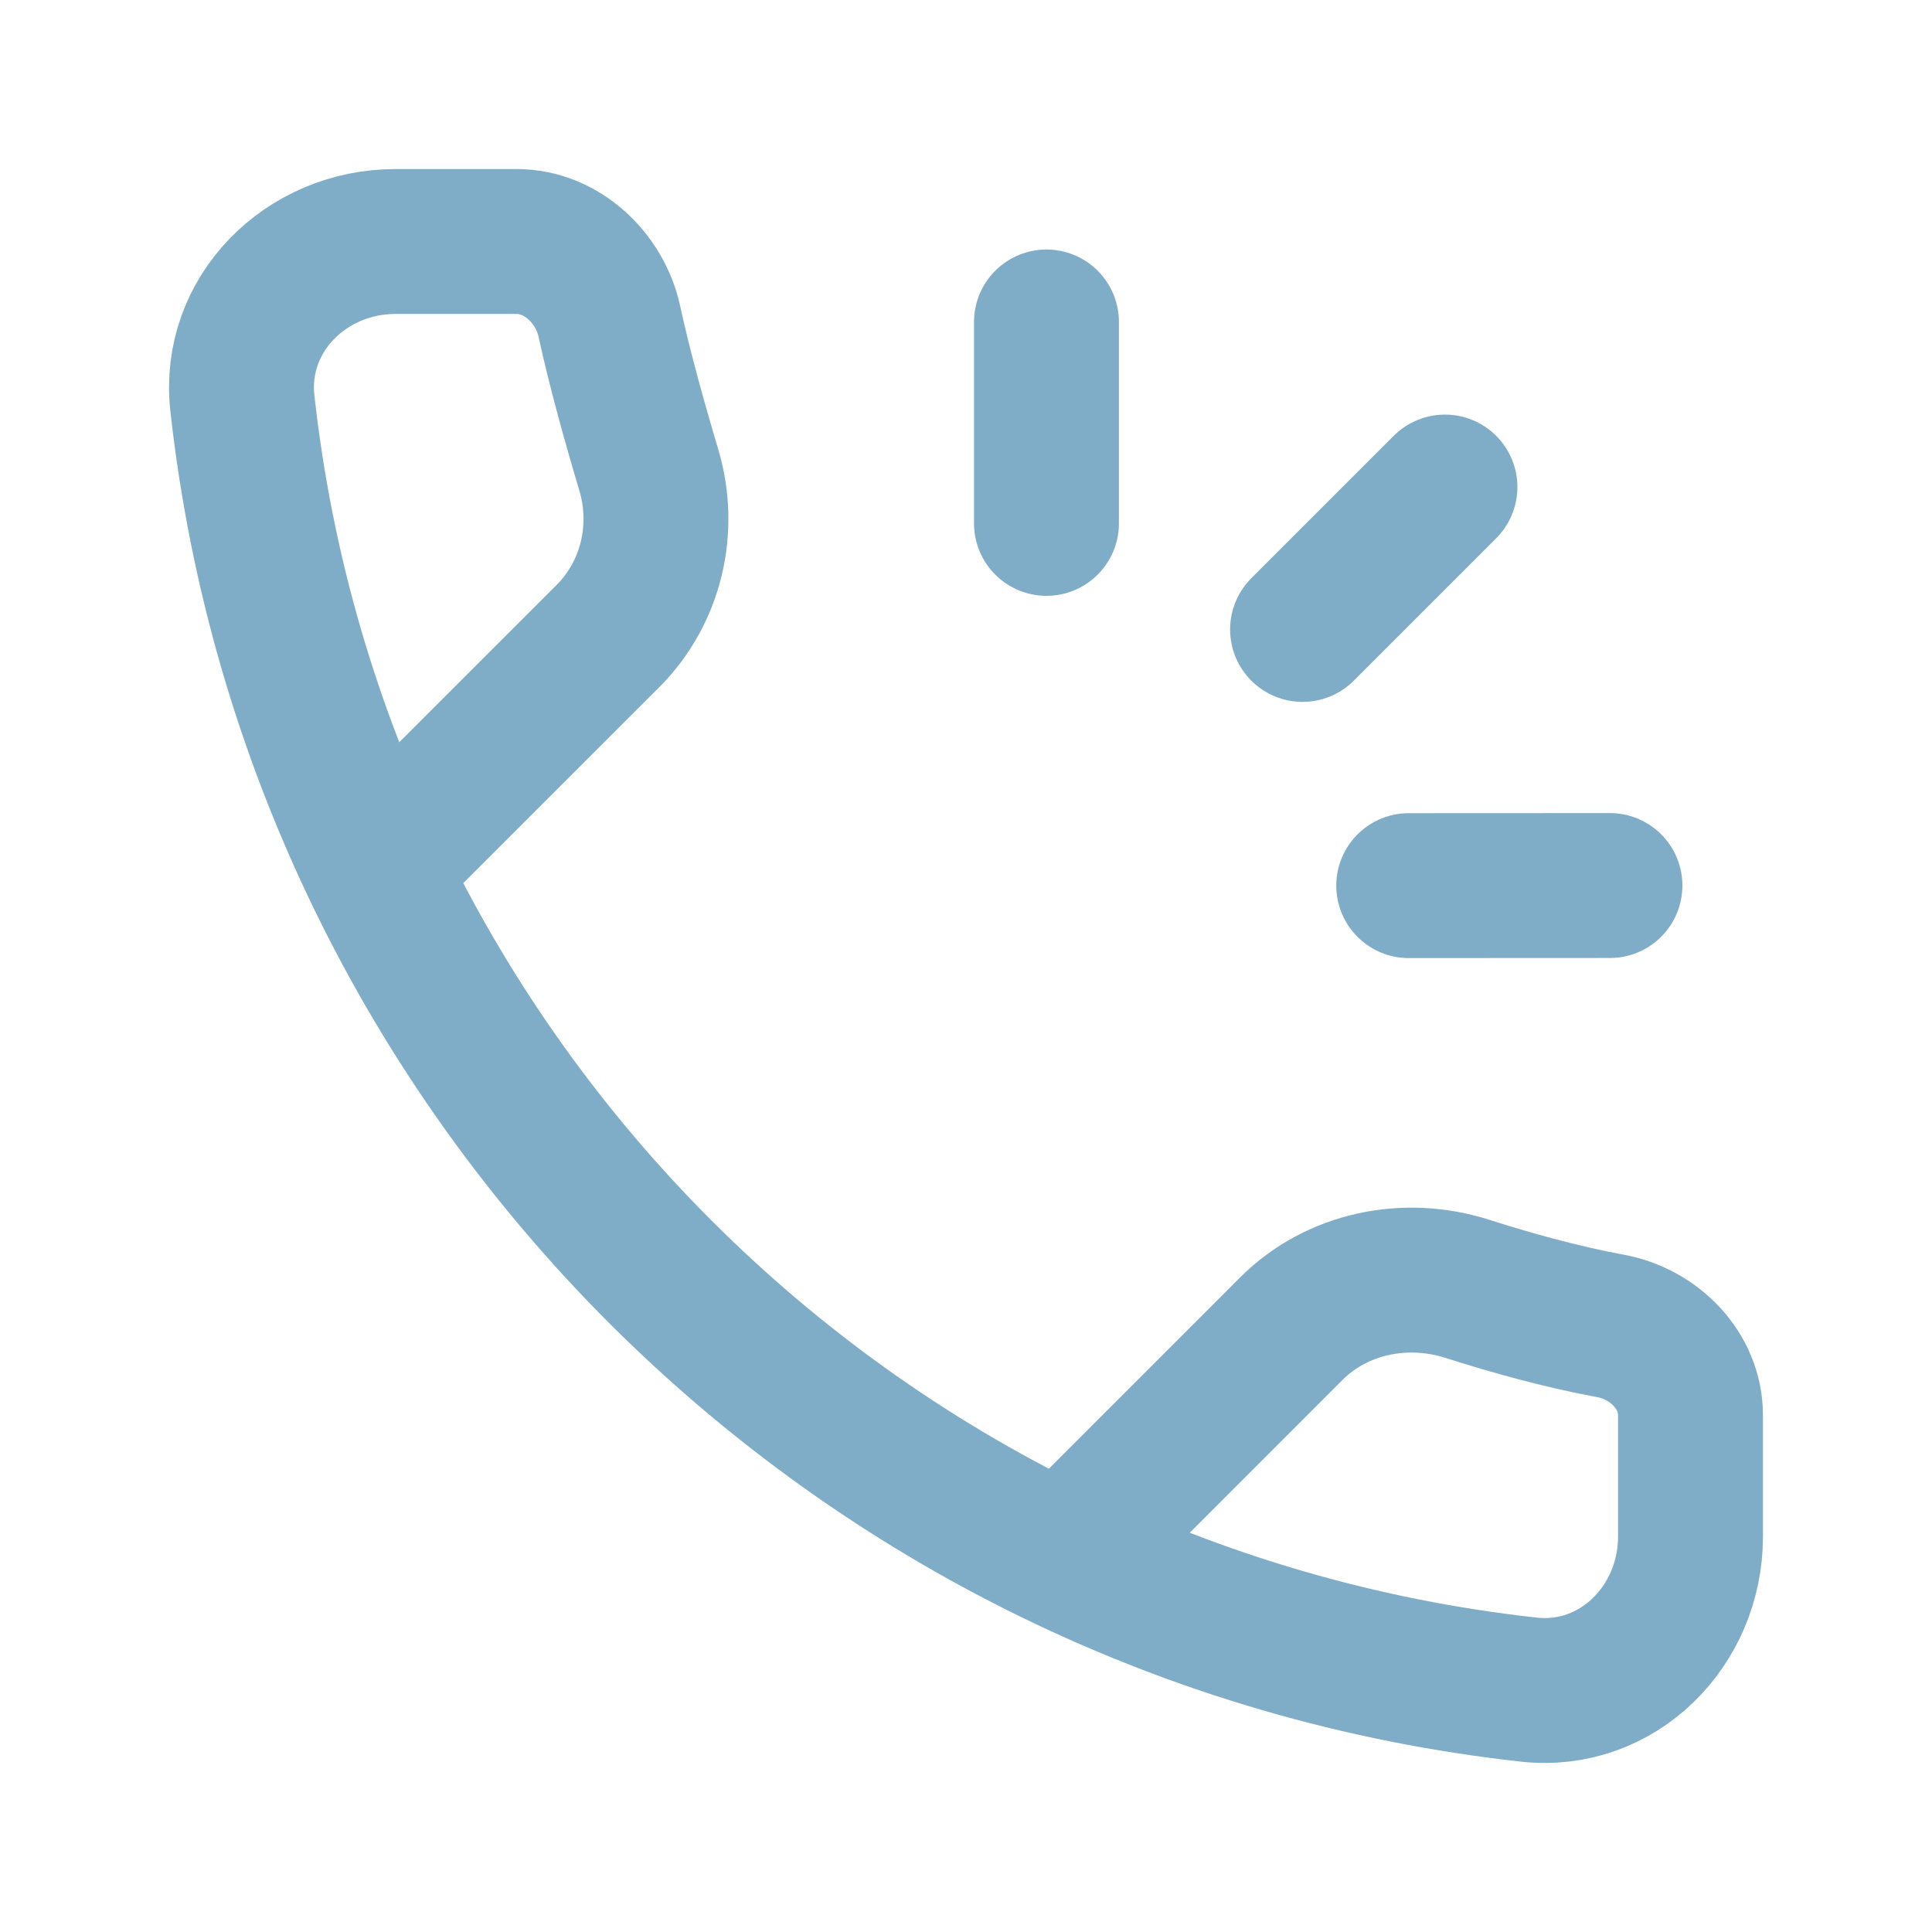 <svg width="20" height="20" viewBox="0 0 20 20" fill="none" xmlns="http://www.w3.org/2000/svg">
<g opacity="0.5">
<path d="M4.093 8.784L6.294 6.584C6.742 6.135 6.898 5.472 6.716 4.864C6.574 4.388 6.414 3.816 6.308 3.327C6.21 2.875 5.813 2.5 5.35 2.5H4.093C3.168 2.5 2.408 3.253 2.509 4.173C3.281 11.166 8.834 16.719 15.827 17.491C16.747 17.592 17.5 16.832 17.5 15.907V14.65C17.5 14.187 17.123 13.807 16.668 13.725C16.166 13.633 15.634 13.484 15.19 13.342C14.551 13.138 13.841 13.281 13.367 13.755L11.216 15.907" stroke="#005C90" stroke-width="1.5" stroke-linecap="round" stroke-linejoin="round"/>
<path d="M14.583 9.168L16.666 9.167M10.833 5.418V3.333M14.958 5.042L13.484 6.516" stroke="#005C90" stroke-width="1.5" stroke-linecap="round" stroke-linejoin="round"/>
</g>
</svg>
